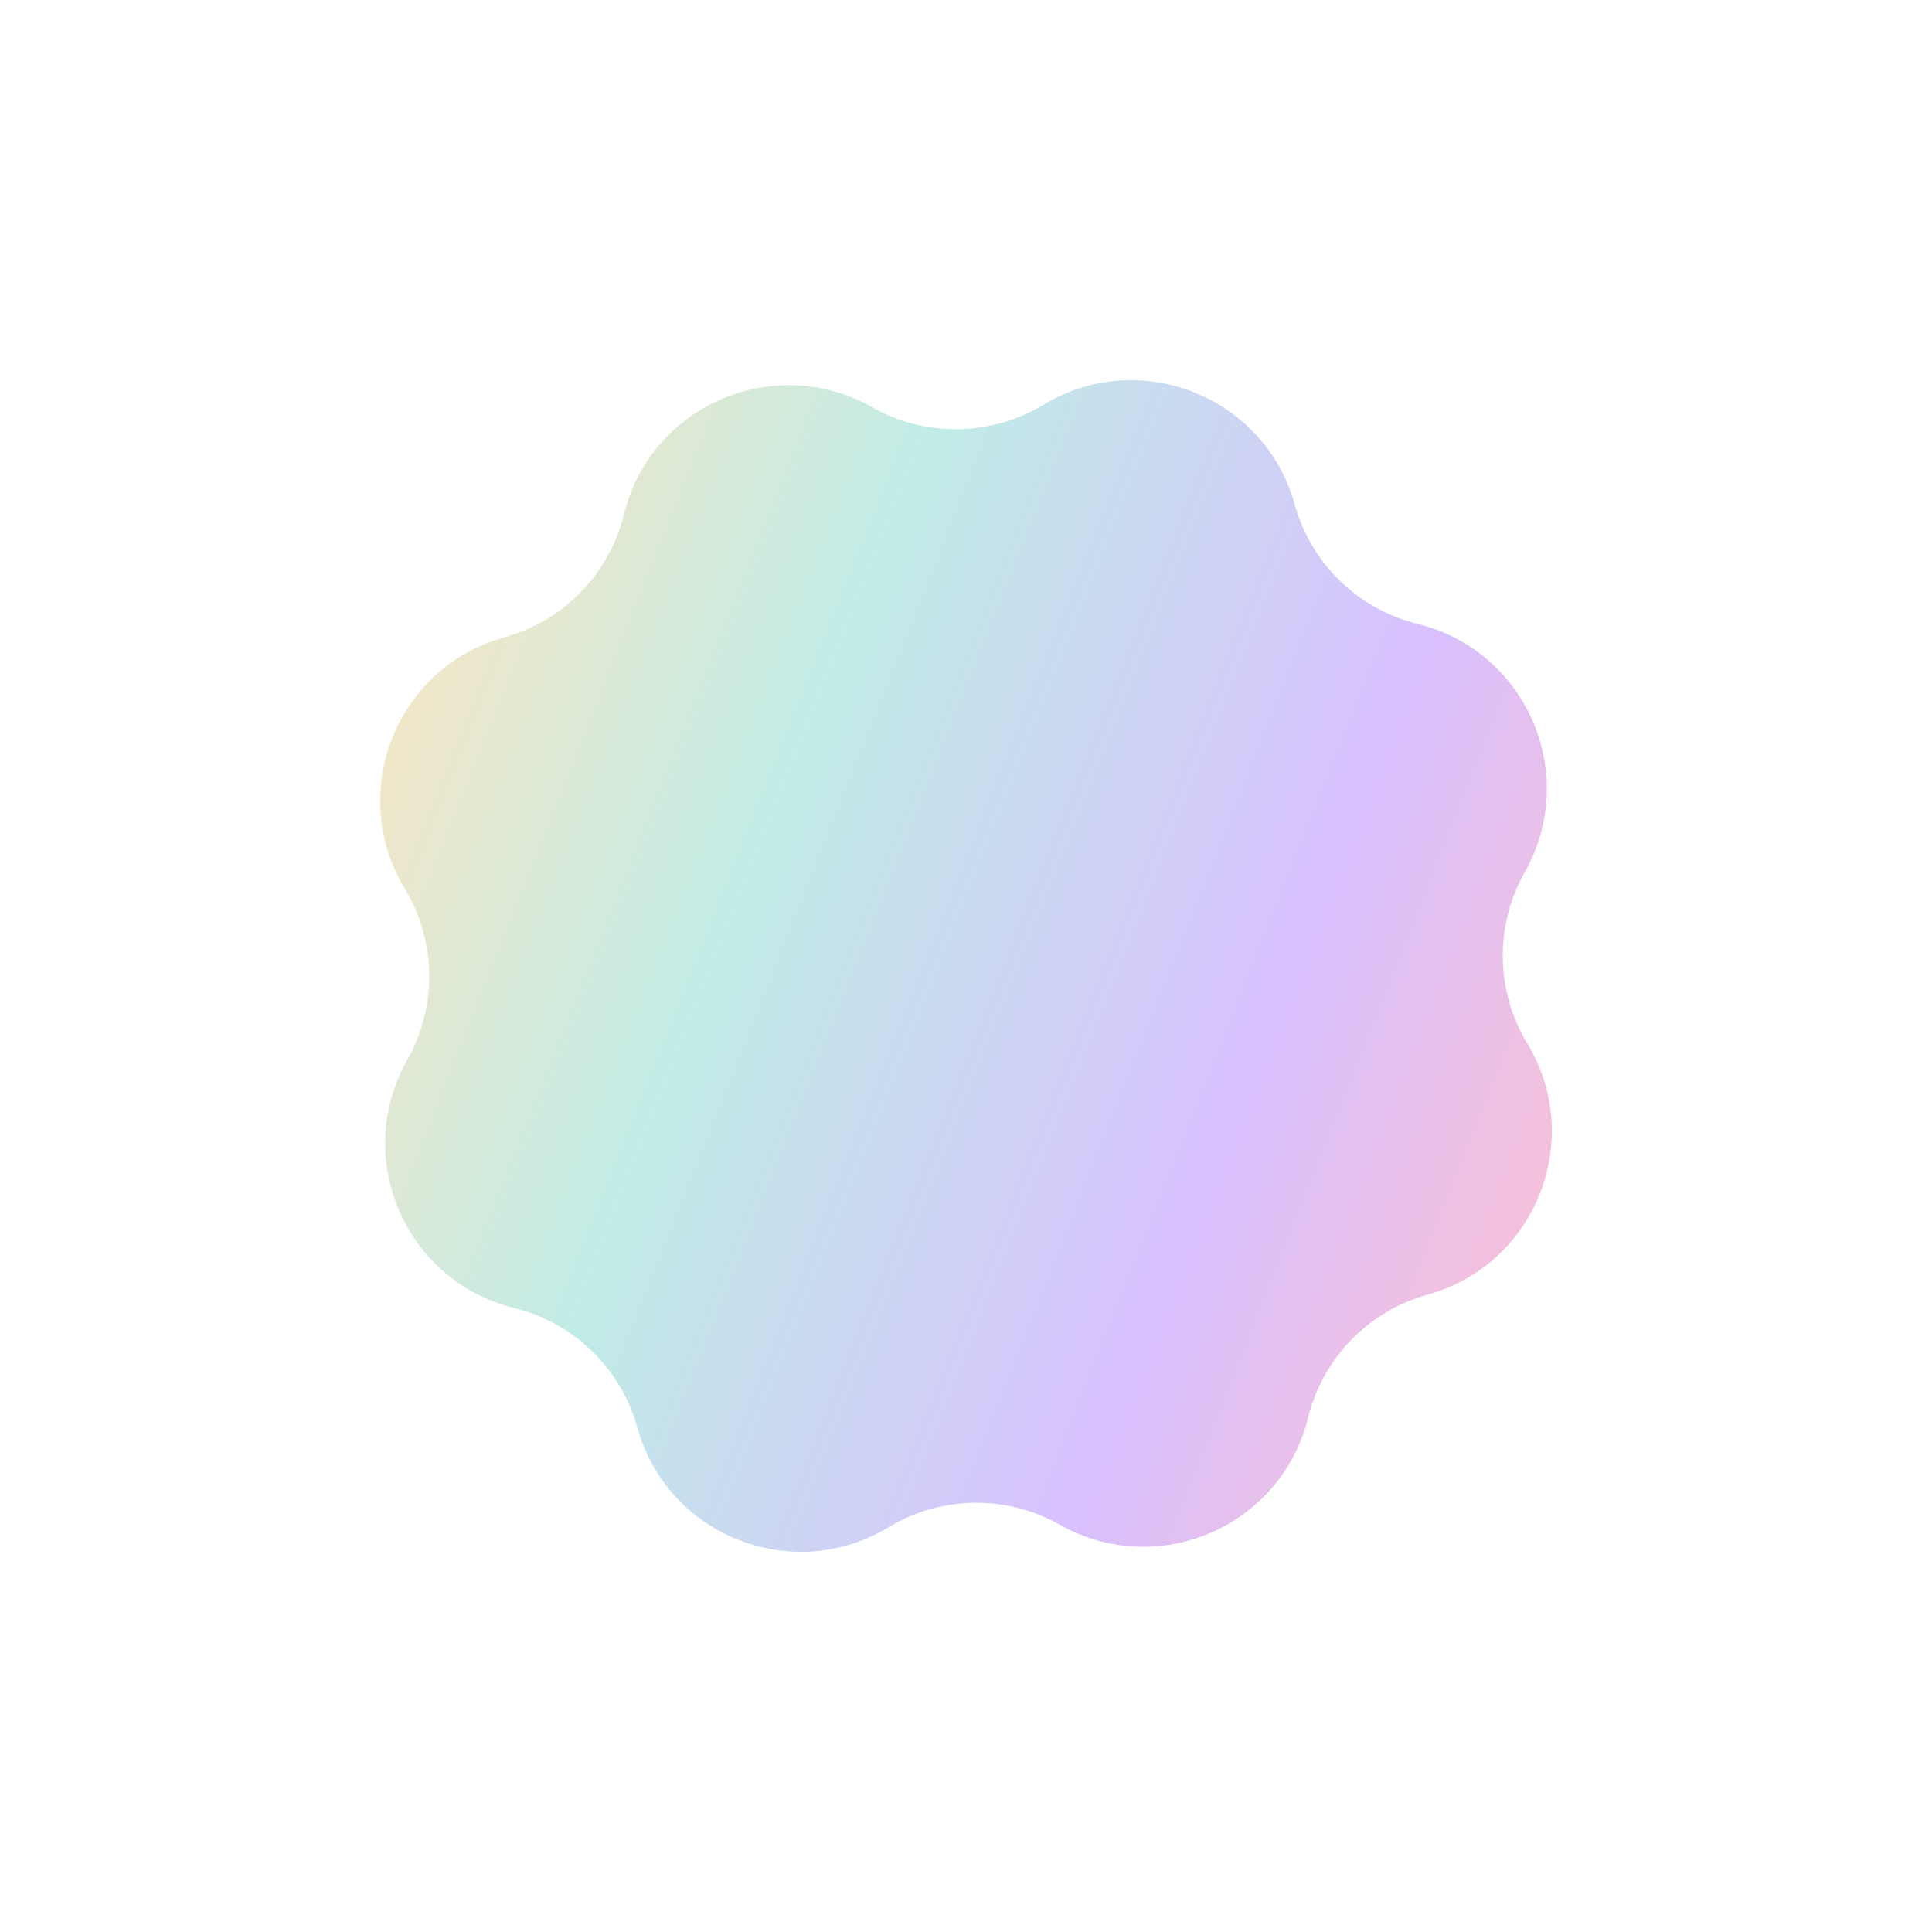 <svg width="789" height="789" viewBox="0 0 789 789" fill="none" xmlns="http://www.w3.org/2000/svg">
<g opacity="0.3" filter="url(#filter0_f_11141_46276)">
<path d="M623.704 426.133C647.451 465.394 627.162 516.476 582.949 528.746C558.825 535.44 540.19 554.63 534.204 578.939C523.234 623.492 472.767 645.267 432.828 622.68C411.035 610.355 384.289 610.747 362.867 623.704C323.606 647.451 272.524 627.162 260.254 582.949C253.559 558.825 234.37 540.19 210.06 534.204C165.507 523.234 143.733 472.767 166.32 432.828C178.644 411.035 178.253 384.289 165.296 362.867C141.549 323.606 161.838 272.524 206.05 260.254C230.175 253.559 248.81 234.37 254.796 210.061C265.766 165.507 316.233 143.733 356.172 166.32C377.964 178.644 404.71 178.253 426.133 165.296C465.393 141.549 516.476 161.838 528.746 206.051C535.44 230.175 554.63 248.81 578.939 254.796C623.492 265.766 645.267 316.233 622.68 356.172C610.355 377.964 610.747 404.711 623.704 426.133Z" fill="url(#paint0_linear_11141_46276)"/>
</g>
<defs>
<filter id="filter0_f_11141_46276" x="0.055" y="0.056" width="788.889" height="788.889" filterUnits="userSpaceOnUse" color-interpolation-filters="sRGB">
<feFlood flood-opacity="0" result="BackgroundImageFix"/>
<feBlend mode="normal" in="SourceGraphic" in2="BackgroundImageFix" result="shape"/>
<feGaussianBlur stdDeviation="77.6" result="effect1_foregroundBlur_11141_46276"/>
</filter>
<linearGradient id="paint0_linear_11141_46276" x1="670.991" y1="504.313" x2="118.009" y2="284.687" gradientUnits="userSpaceOnUse">
<stop stop-color="#FC2D5F"/>
<stop offset="0.291" stop-color="#7C2DFC"/>
<stop offset="0.656" stop-color="#2DBEAD"/>
<stop offset="1" stop-color="#FCA92D"/>
</linearGradient>
</defs>
</svg>
